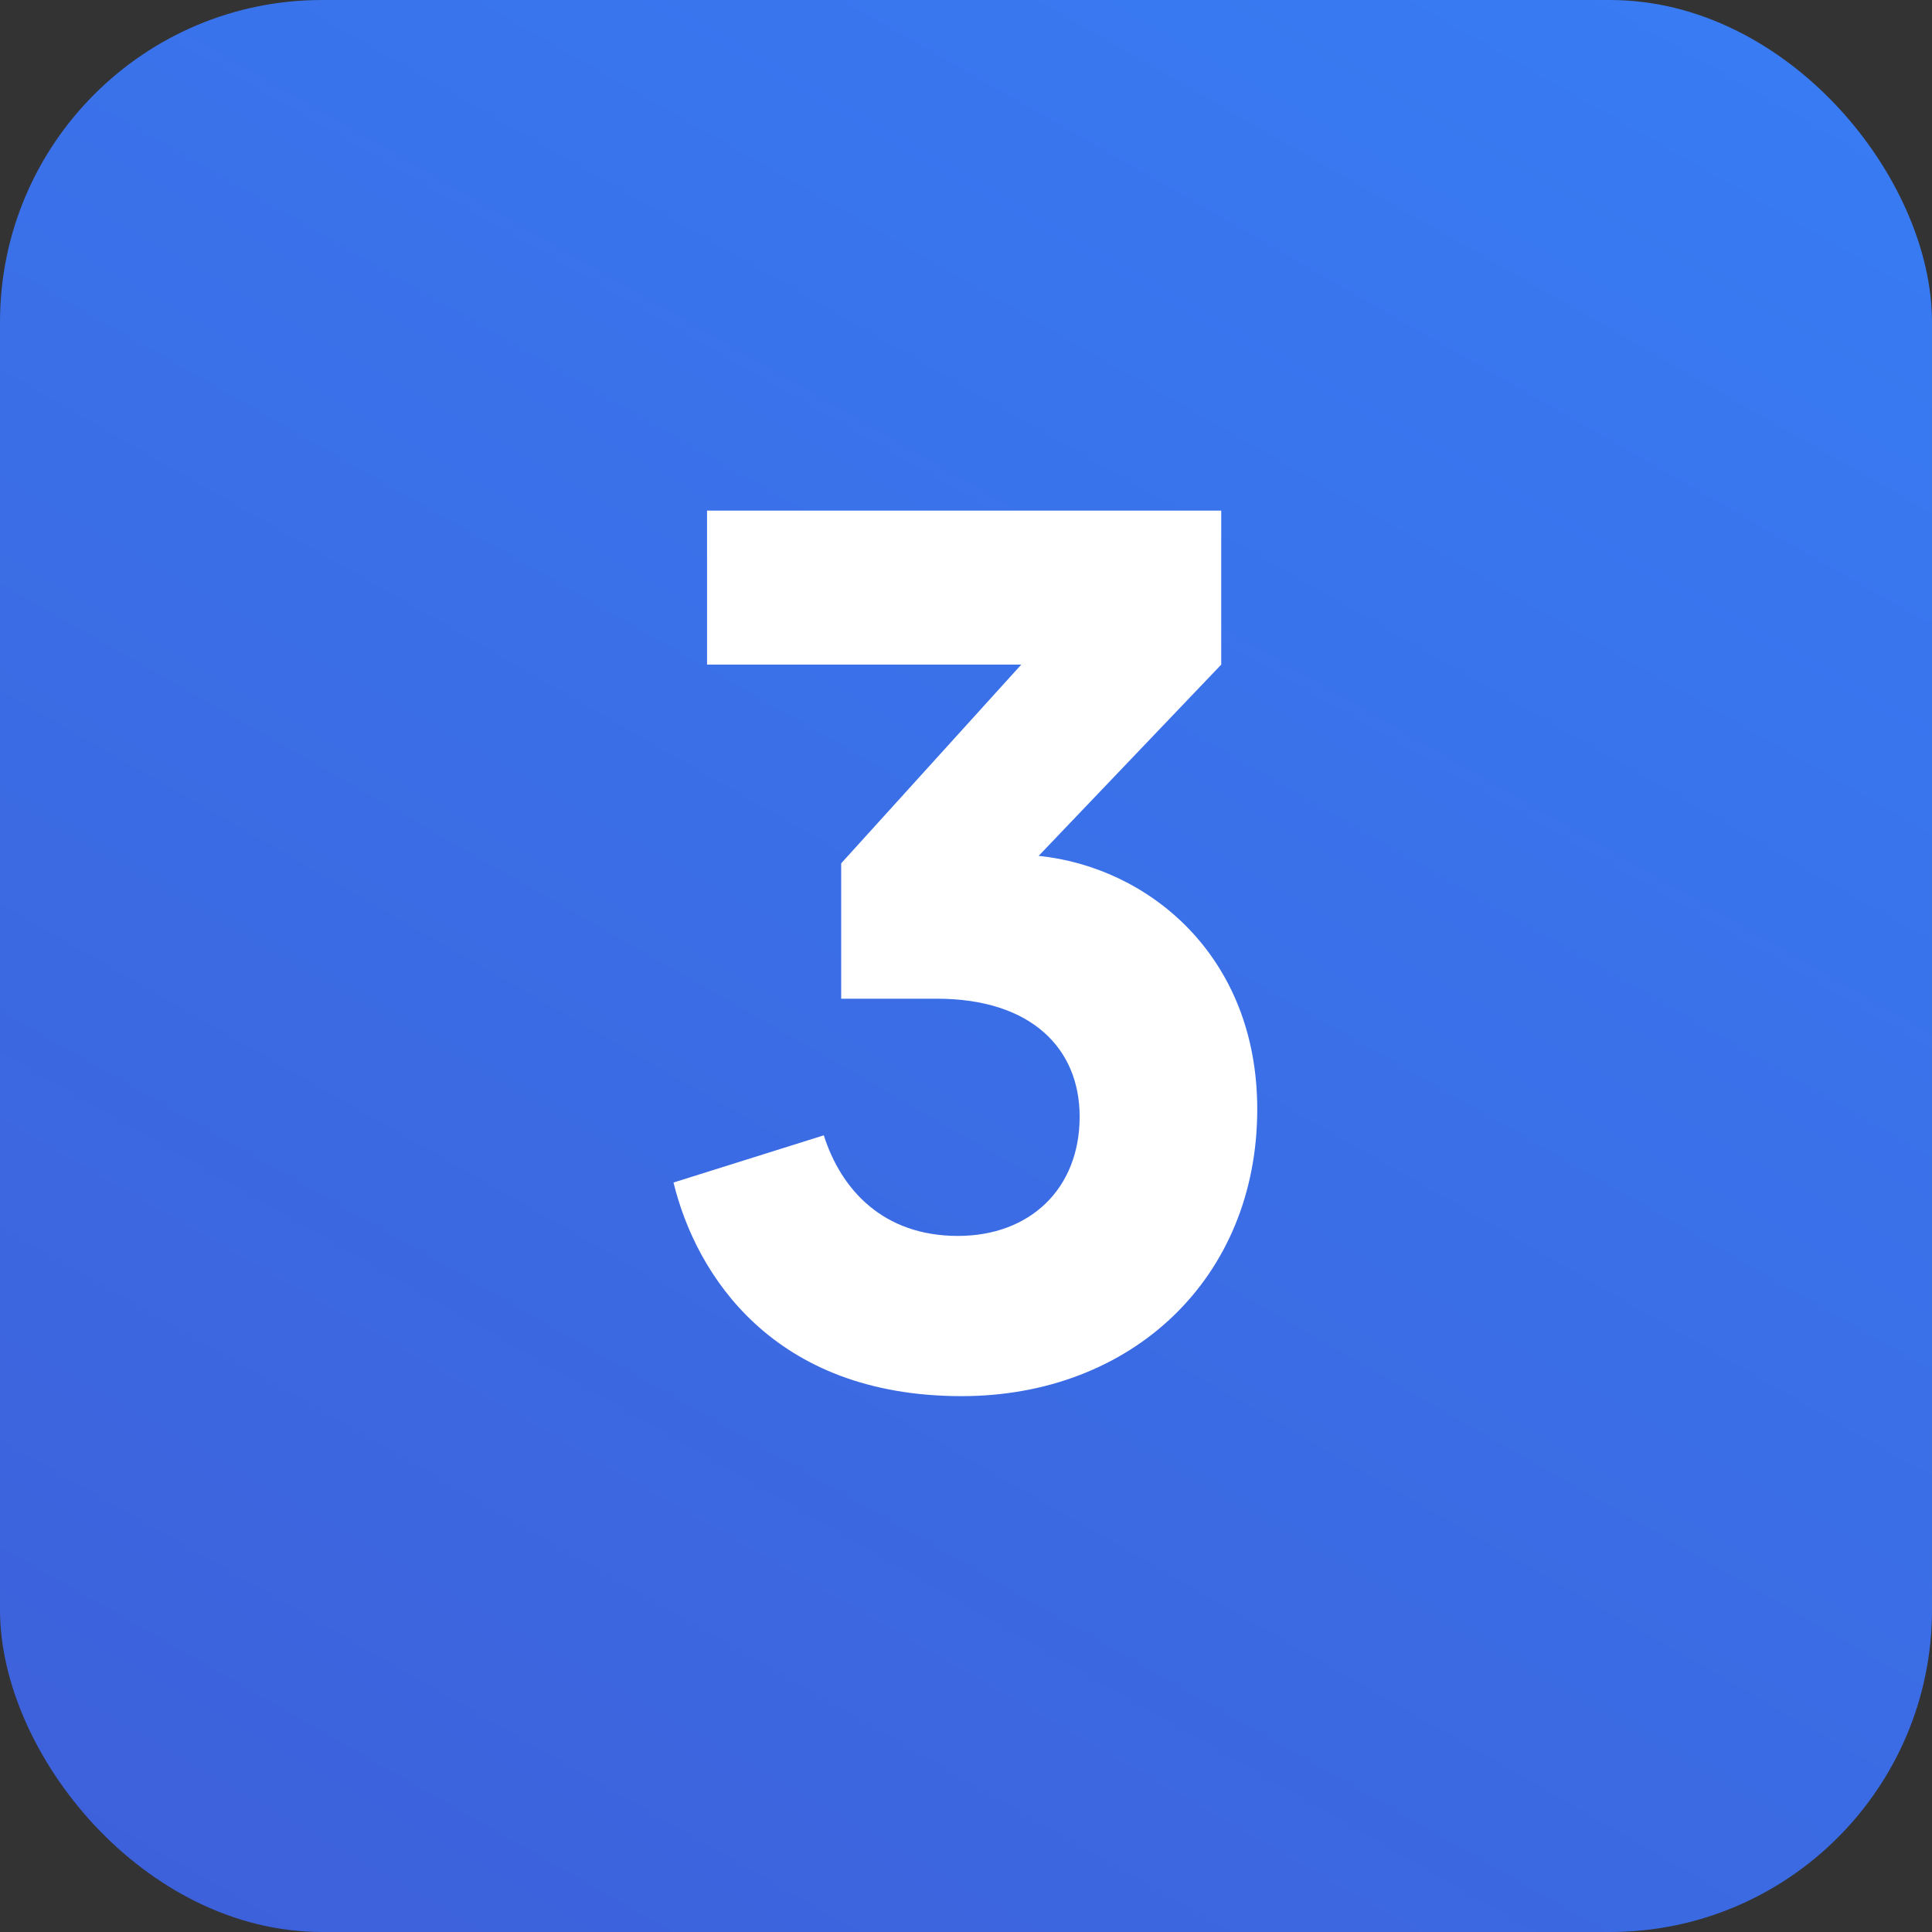 <svg width="28" height="28" viewBox="0 0 28 28" fill="none" xmlns="http://www.w3.org/2000/svg">
<rect x="0" y="0" width="28" height="28" fill="#333333" stroke="none"/>
<rect width="28" height="28" rx="4.667" fill="url(#paint0_linear)"/>
<path d="M13.937 20.234C16.403 20.234 18.221 18.524 18.221 16.076C18.221 13.844 16.637 12.566 15.053 12.404L17.699 9.632V7.4H10.247V9.632H14.801L12.191 12.512V14.474H13.577C14.945 14.474 15.647 15.194 15.647 16.184C15.647 17.228 14.927 17.912 13.883 17.912C12.803 17.912 12.191 17.246 11.939 16.454L9.761 17.138C10.085 18.47 11.201 20.234 13.937 20.234Z" fill="white"/>
<defs>
<linearGradient id="paint0_linear" x1="30.869" y1="-11.846" x2="2.768" y2="37.174" gradientUnits="userSpaceOnUse">
<stop stop-color="#3685FC"/>
<stop offset="1" stop-color="#3E5BD5"/>
</linearGradient>
</defs>
</svg>
